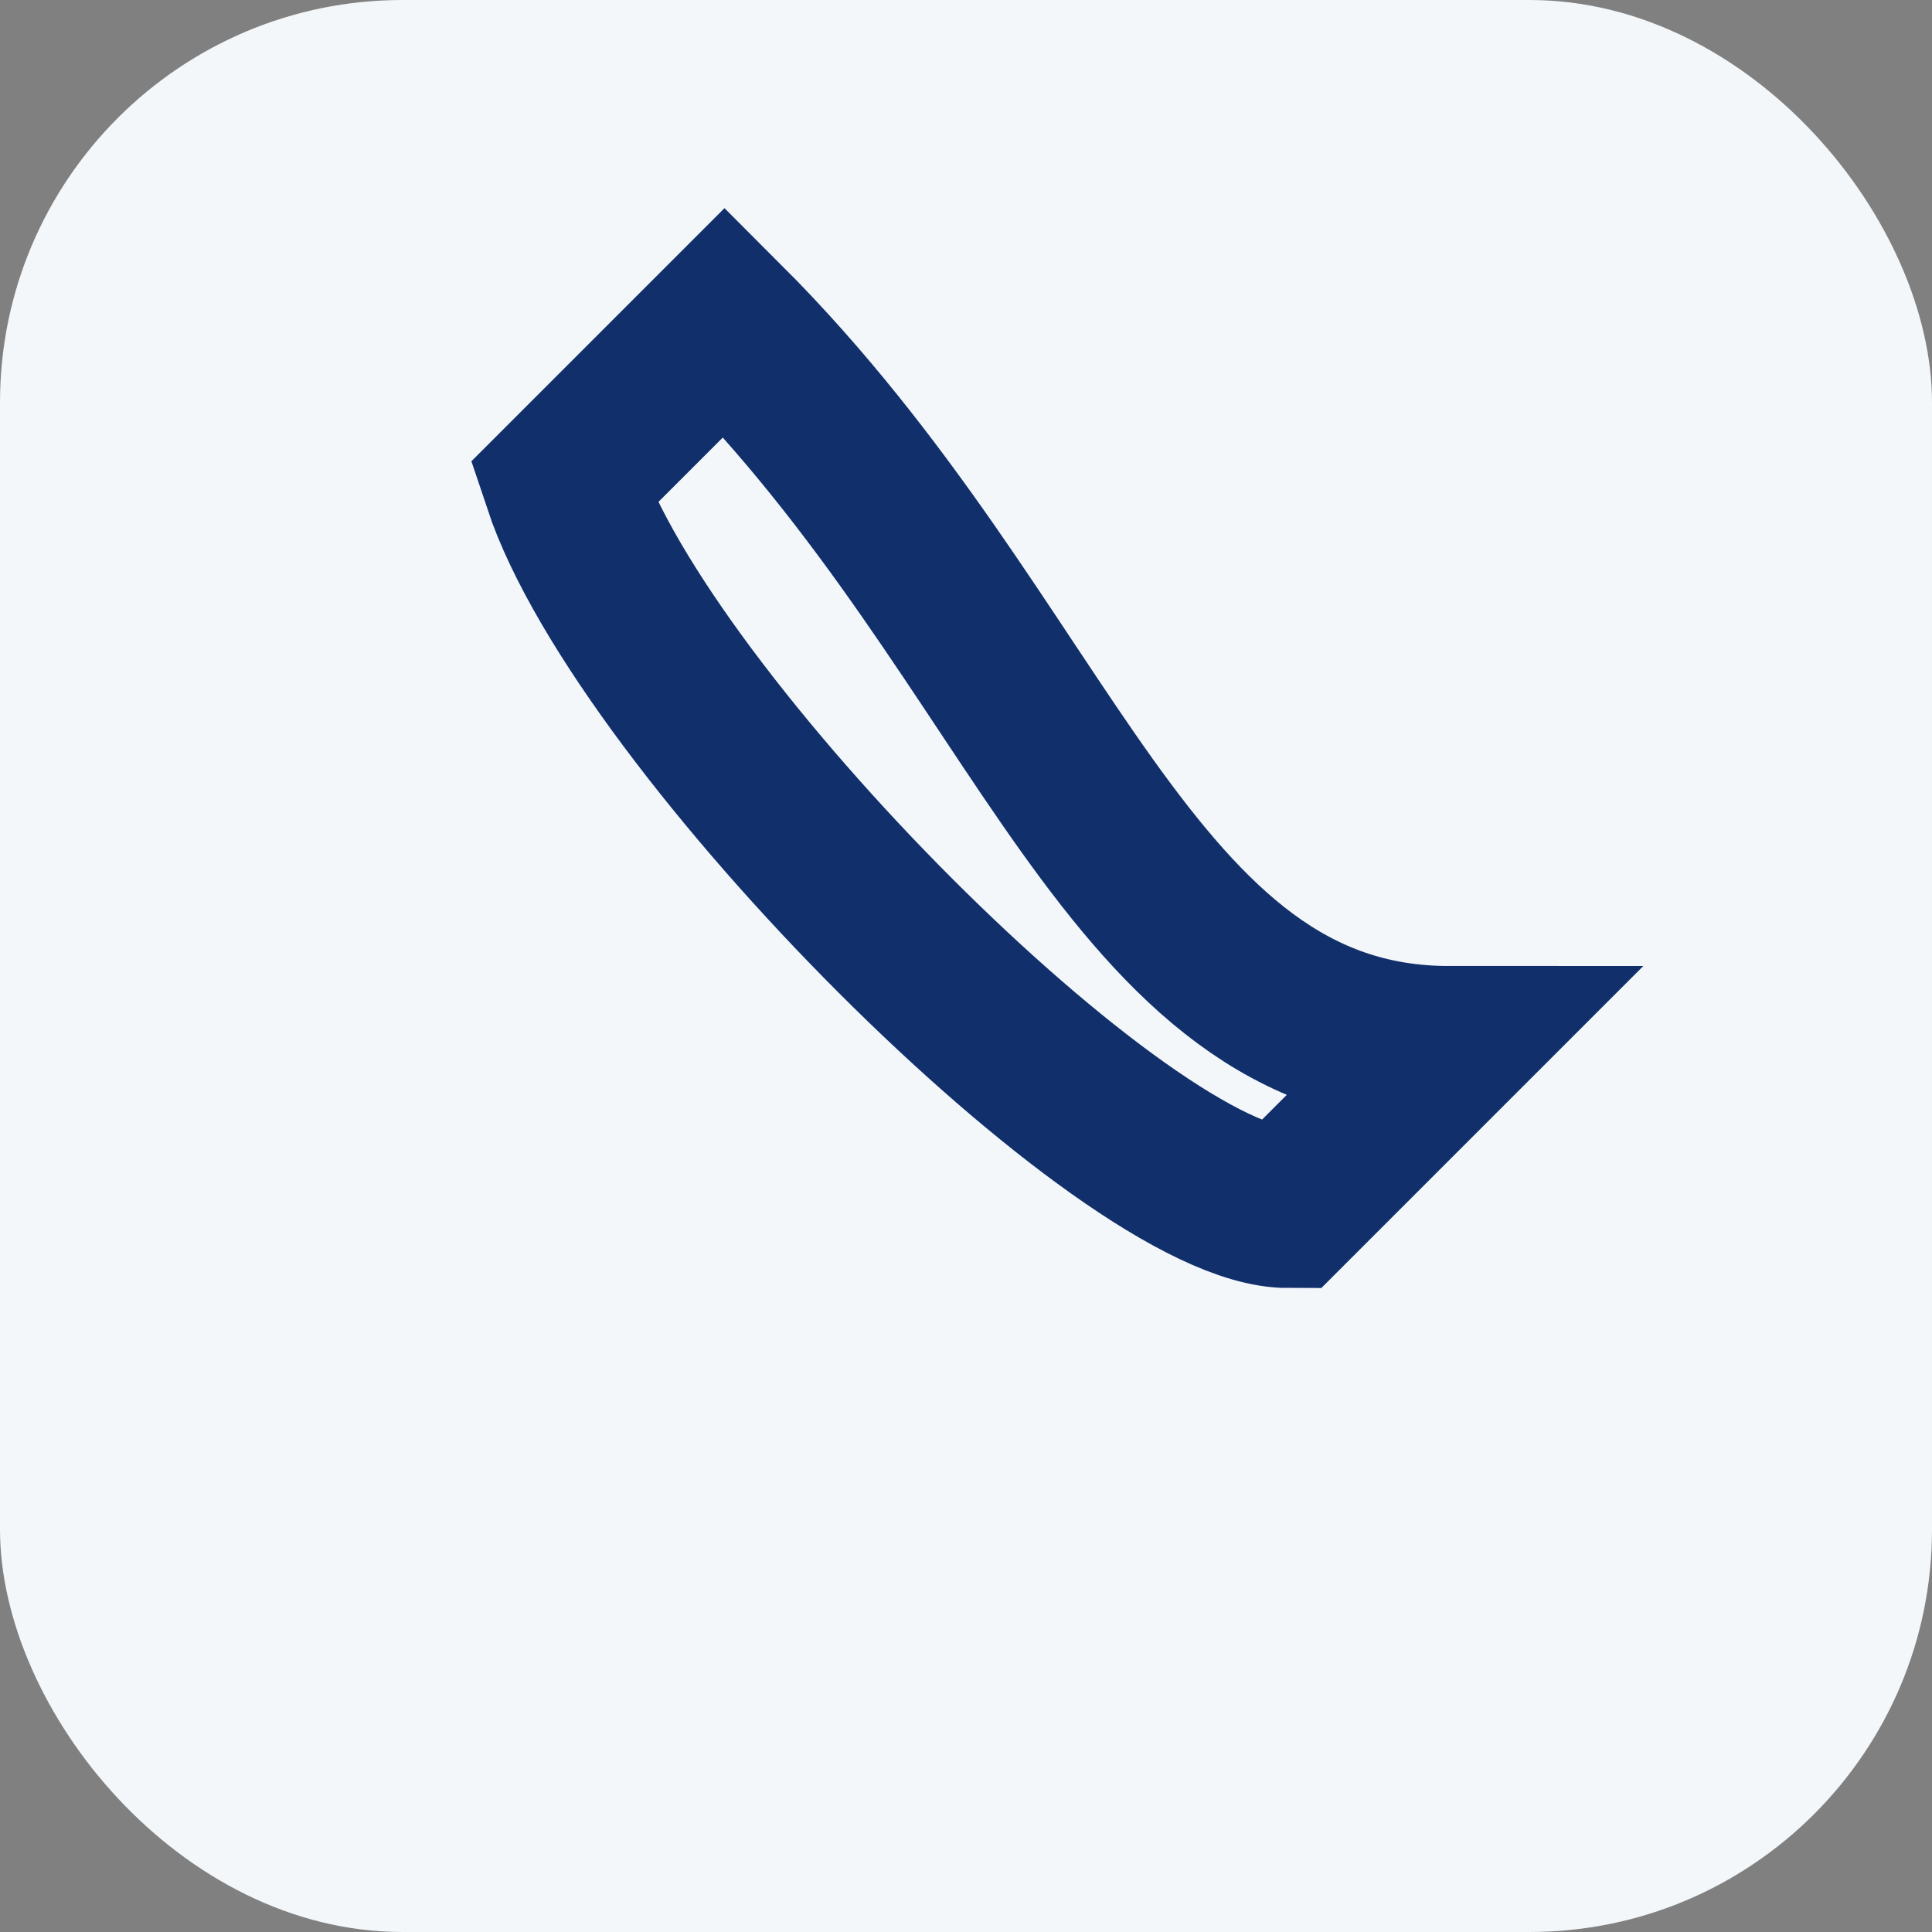 <?xml version="1.0" encoding="UTF-8"?>
<svg xmlns="http://www.w3.org/2000/svg" width="24" height="24" viewBox="0 0 24 24"><rect x="0" y="0" width="24" height="24" fill="#808080" stroke="none"/><rect width="24" height="24" rx="5" fill="#F3F7FA"/><path d="M7 6l2-2c4 4 5 9 9 9l-2 2c-2 0-8-6-9-9z" stroke="#11306B" stroke-width="2" fill="none"/></svg>